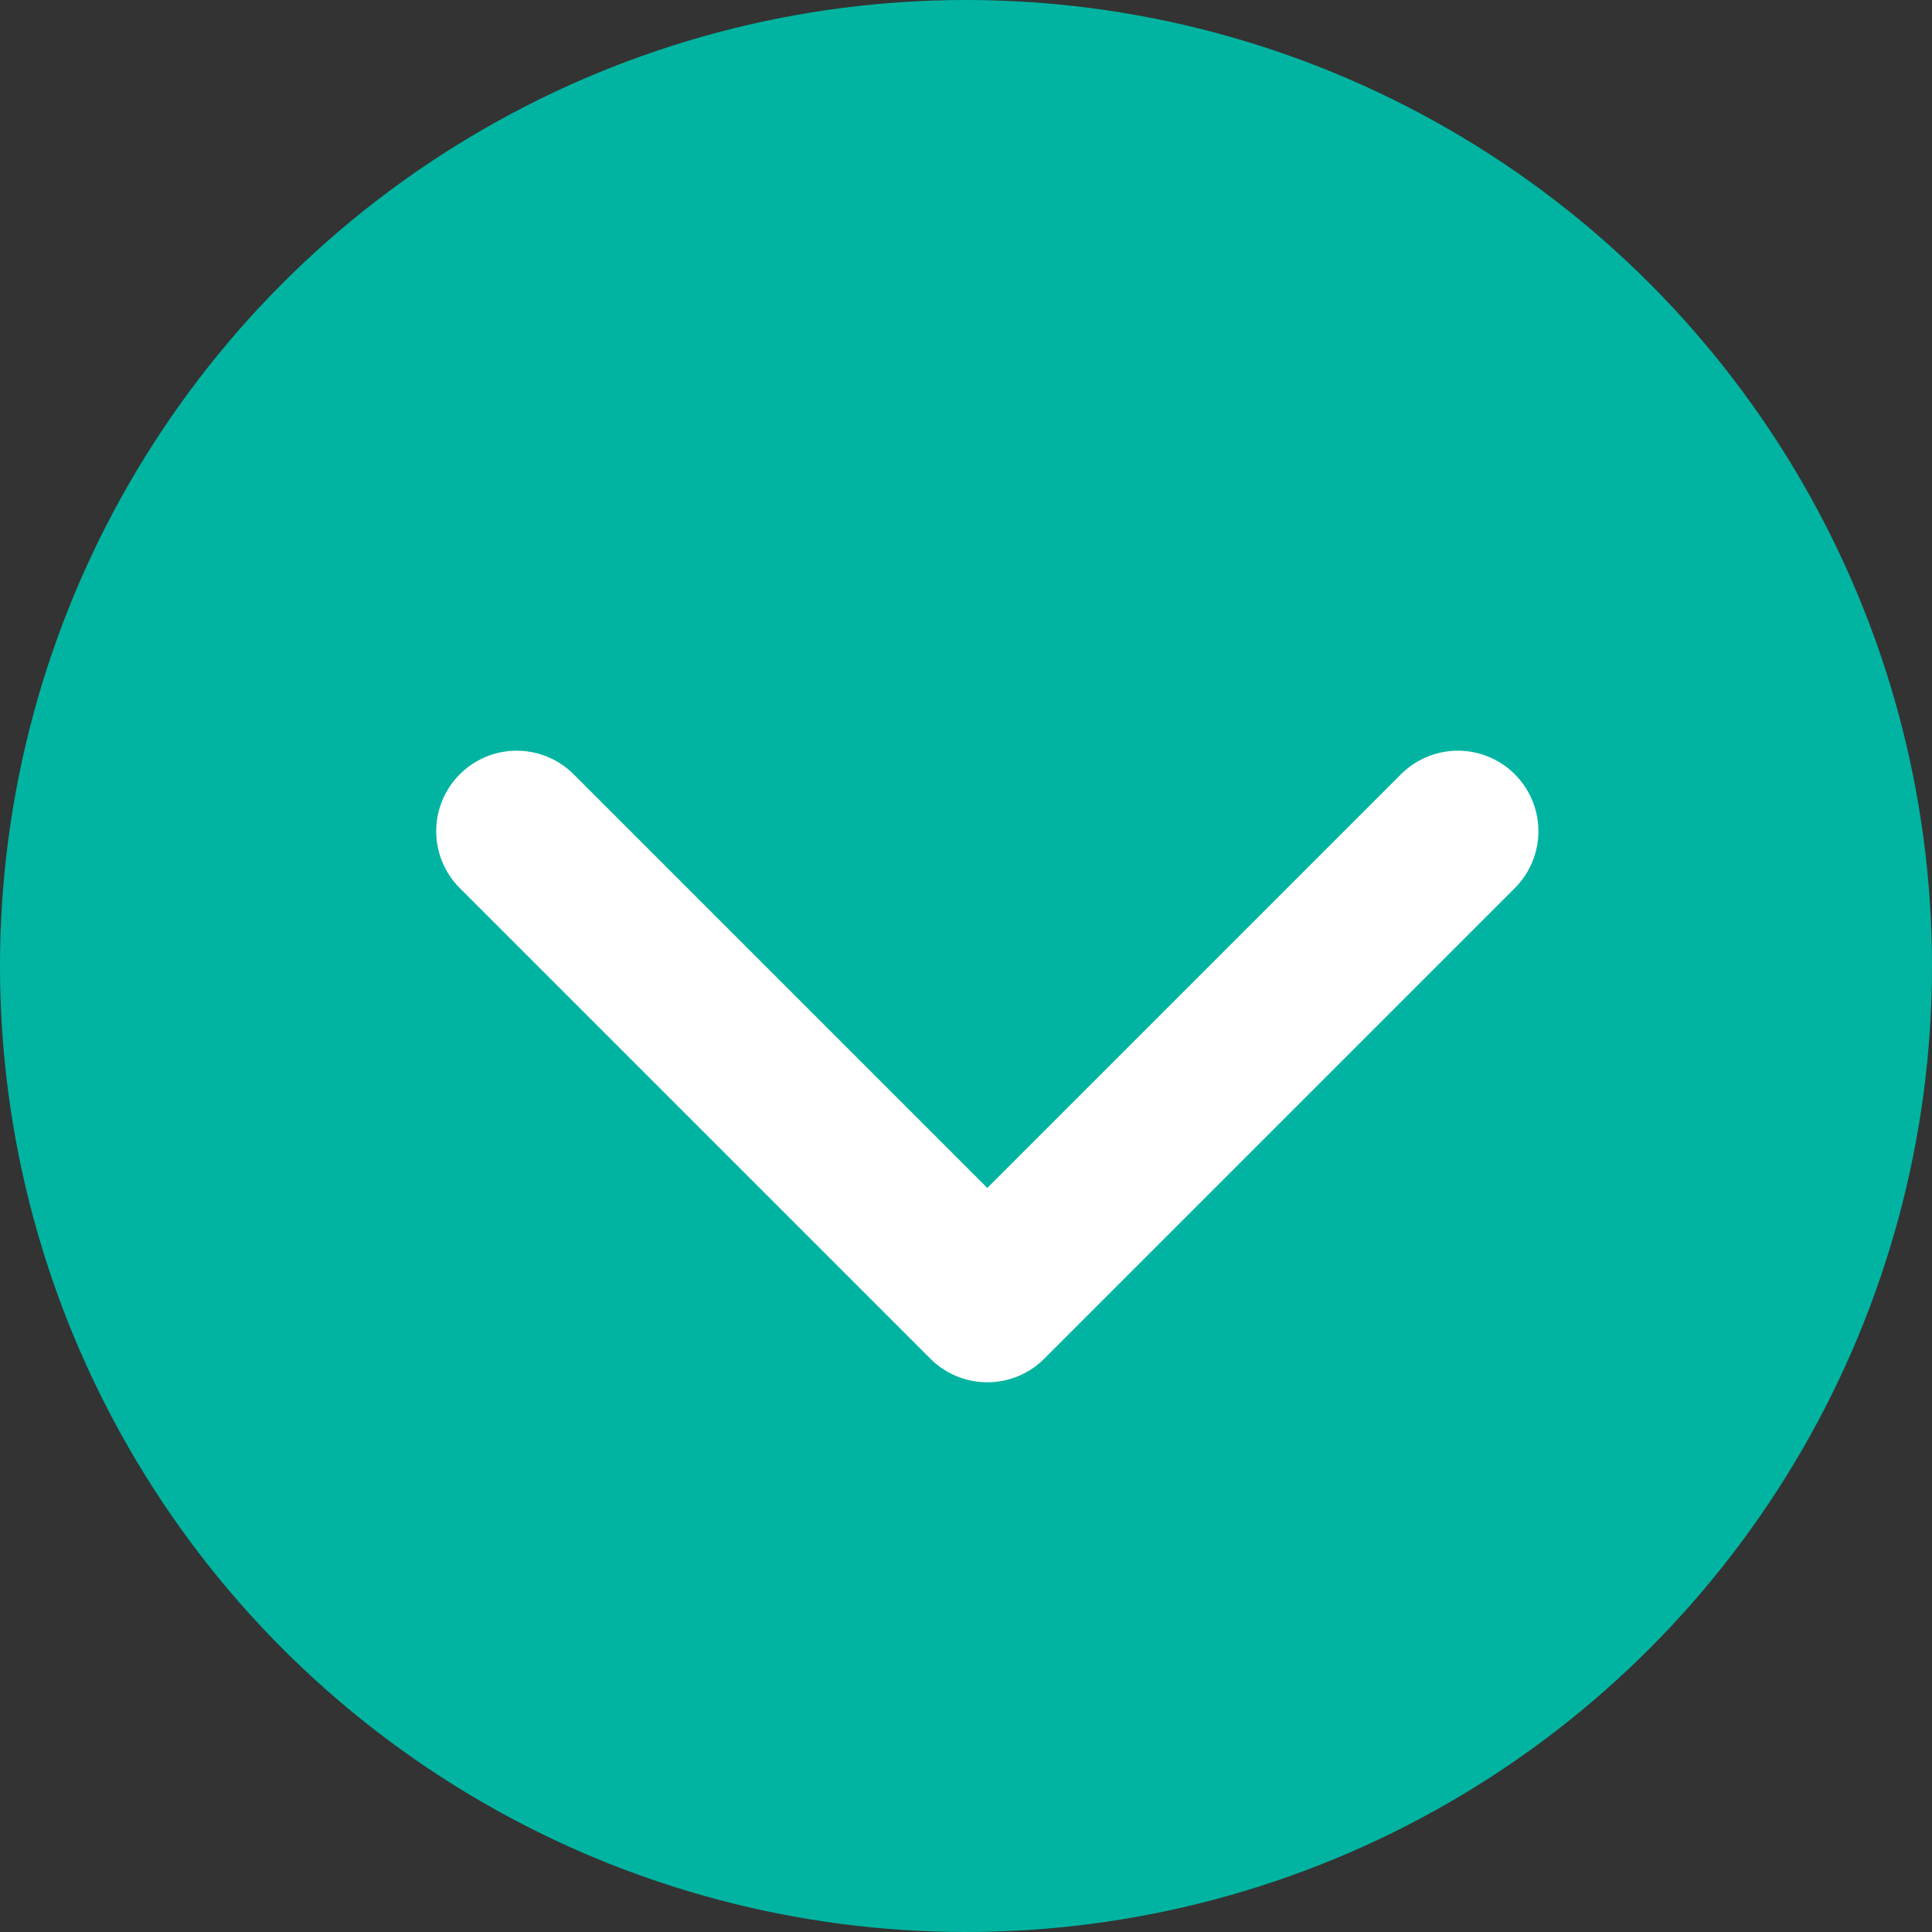 <svg xmlns="http://www.w3.org/2000/svg" width="36" height="36" viewBox="0 0 36 36">
  <rect x="0" y="0" width="36" height="36" fill="#333333" stroke="none"/>
  <g id="arrow_anchor_link_01" transform="translate(-319 -184)">
    <circle id="楕円形_128" data-name="楕円形 128" cx="18" cy="18" r="18" transform="translate(319 184)" fill="#00b4a1"/>
    <path id="パス_14431" data-name="パス 14431" d="M330.288,199.316l8.769,8.769,8.769-8.769" transform="translate(-1.66 0.172)" fill="none" stroke="#fff" stroke-linecap="round" stroke-linejoin="round" stroke-width="3"/>
  </g>
</svg>
